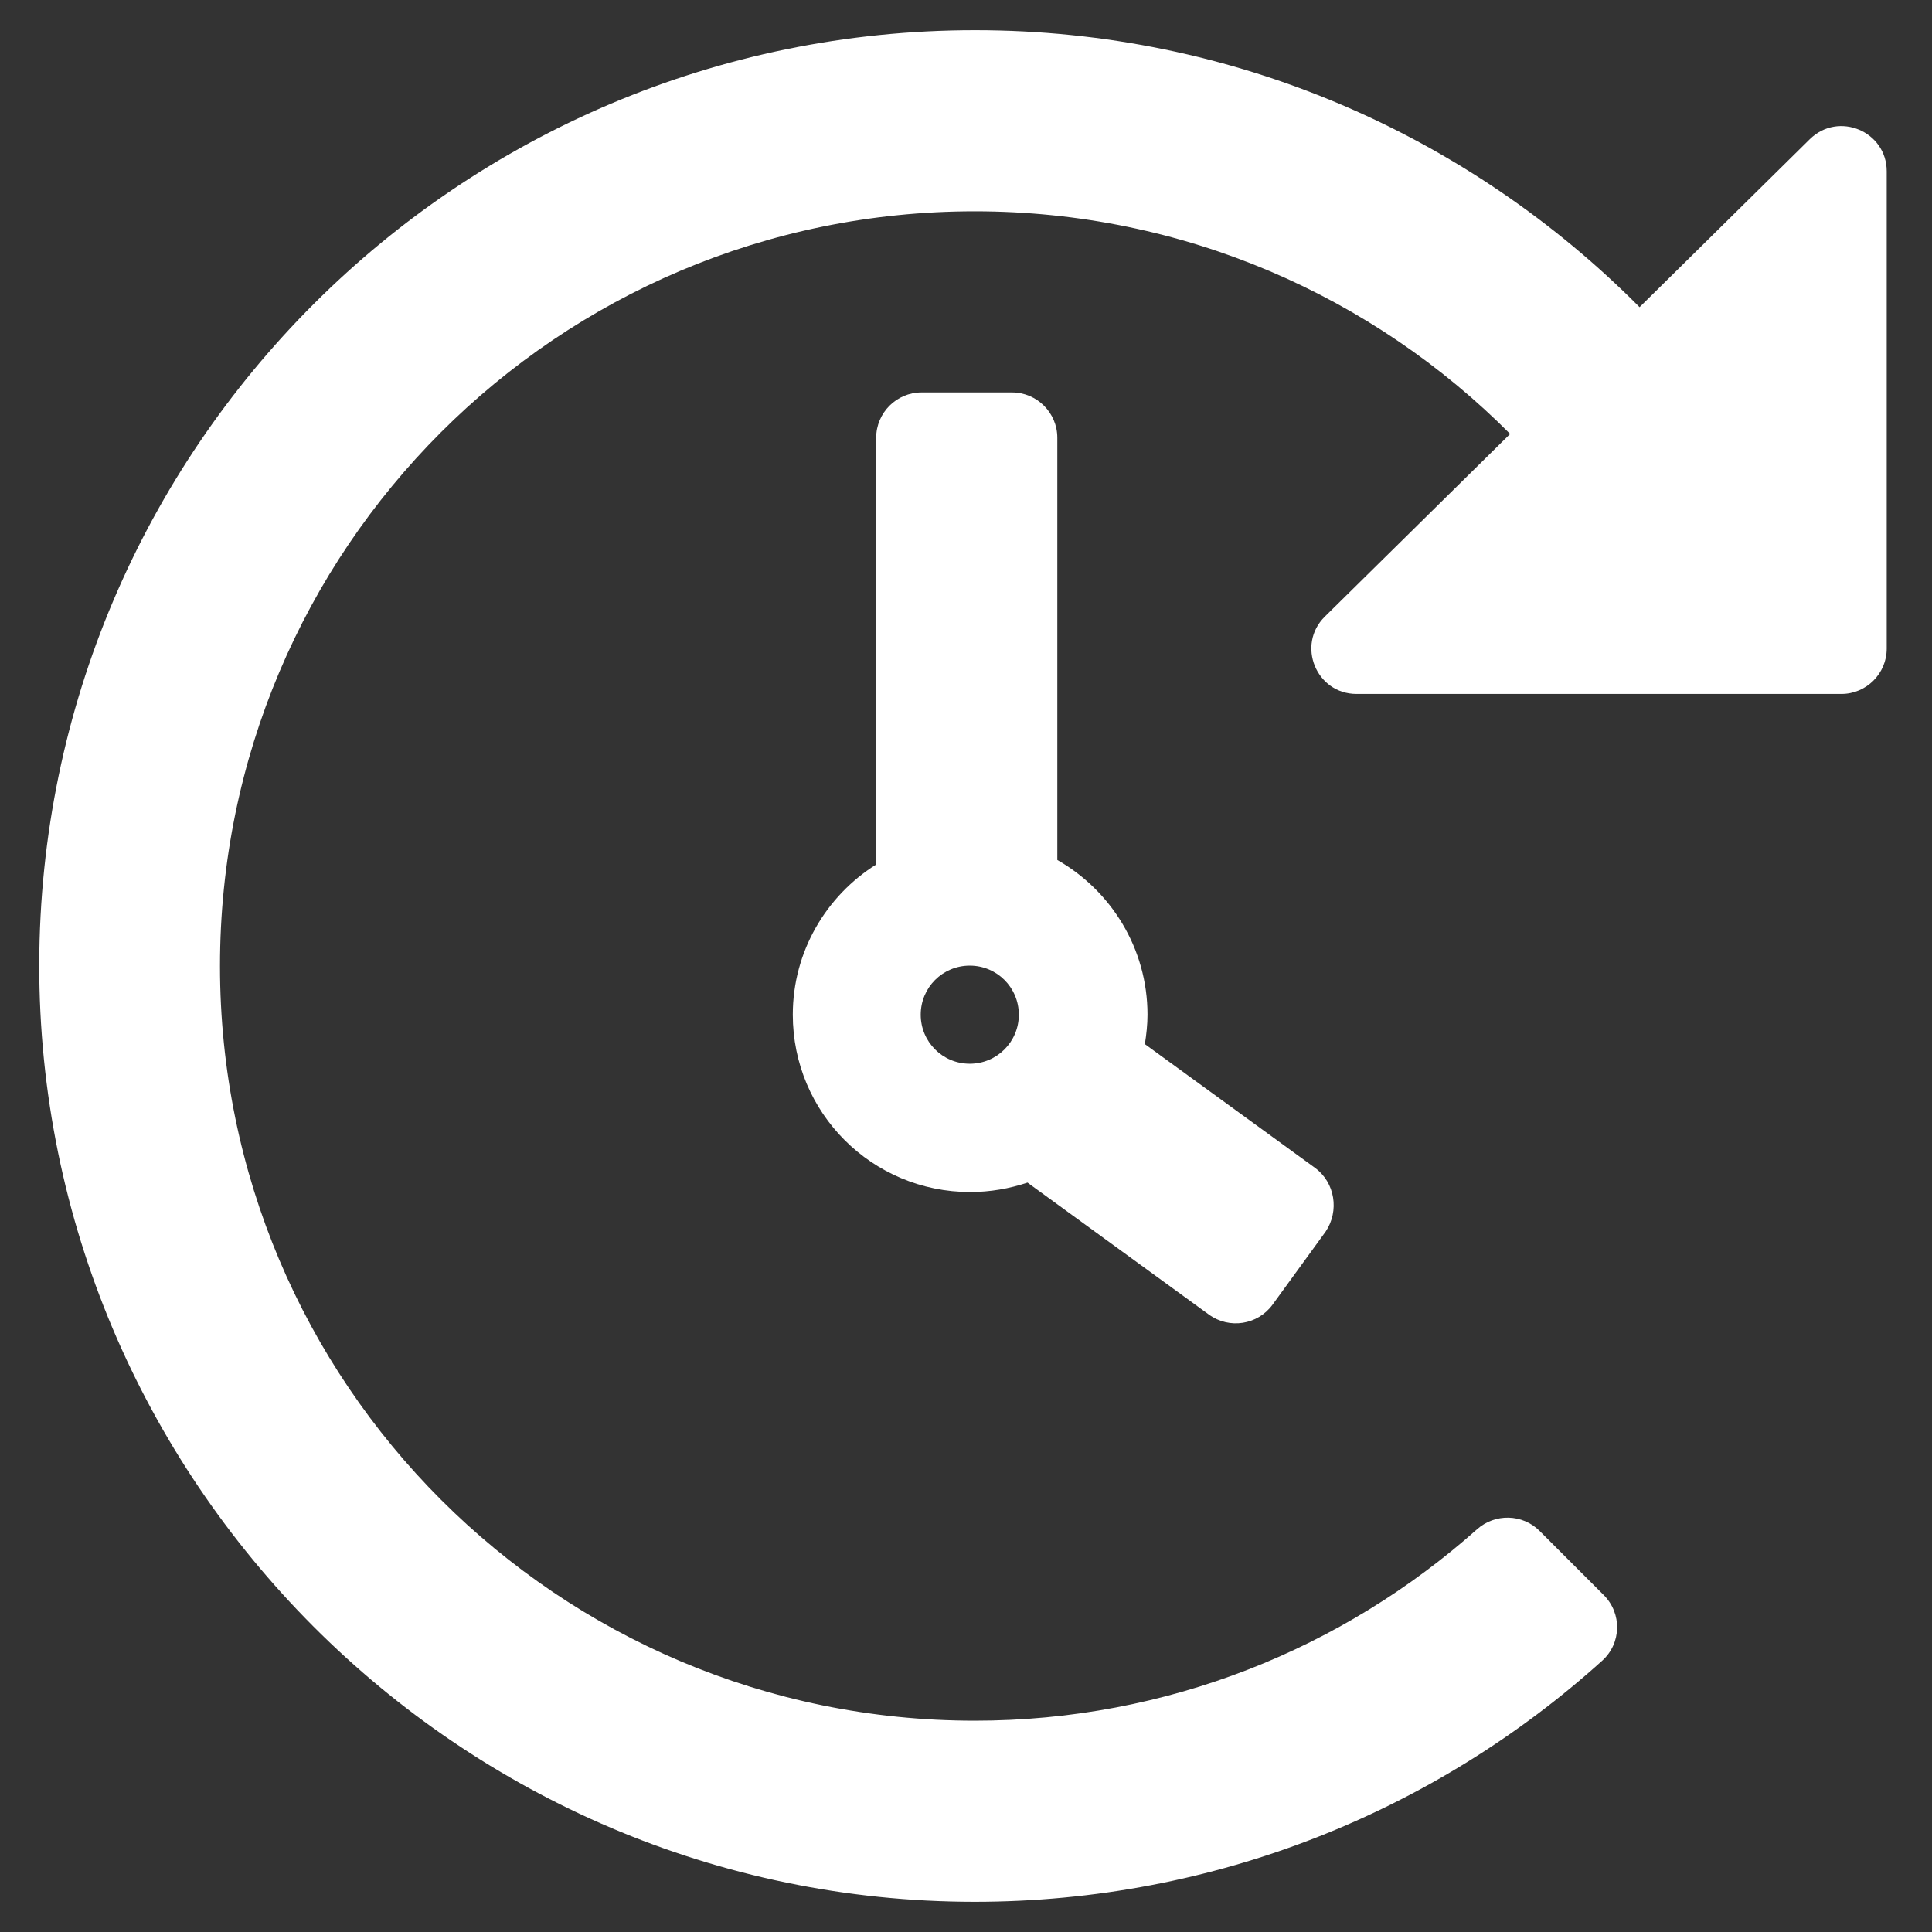 <?xml version="1.0" encoding="utf-8"?>
<!-- Generator: Adobe Illustrator 22.0.0, SVG Export Plug-In . SVG Version: 6.00 Build 0)  -->
<svg version="1.1" id="Capa_1" focusable="false" xmlns="http://www.w3.org/2000/svg" xmlns:xlink="http://www.w3.org/1999/xlink"
	 x="0px" y="0px" viewBox="0 0 512 512" style="enable-background:new 0 0 512 512;" xml:space="preserve">
<rect x="0" y="0" width="512" height="512" fill="#333333" stroke="none"/>
<style type="text/css">
	.st0{fill:#FFFFFF;}
</style>
<g>
	<path class="st0" d="M479.6,36.9l-45.1,44.5C389.5,36.1,327.3,8,258.4,8C121.6,8,10.7,118.8,10.4,255.5
		C10.2,392.2,121.6,503.9,258.2,504c64,0,122.4-24.2,166.4-63.9c5.1-4.6,5.3-12.5,0.4-17.4l-17-17c-4.5-4.5-11.8-4.7-16.6-0.4
		c-35.4,31.5-82,50.7-133.1,50.7c-110.5,0-200-89.5-200-200c0-110.5,89.5-200,200-200c55.5,0,105.7,22.6,141.9,59l-49.1,48.4
		c-7.6,7.5-2.3,20.5,8.4,20.5H488c6.6,0,12-5.4,12-12V45.4C500,34.8,487.2,29.4,479.6,36.9z"/>
	<path class="st0" d="M348.5,309.5l-45.1-32.8c0.4-2.5,0.7-5.2,0.7-7.8c0-17.6-9.7-32.9-23.9-41V116c0-6.6-5.4-12-12-12h-24
		c-6.6,0-12,5.4-12,12v113.1c-13.2,8.3-22.1,23-22.1,39.8c0,26,21,47,47,47c5.3,0,10.4-0.9,15.2-2.5l48.1,35
		c5.4,3.9,12.9,2.7,16.8-2.6l14.1-19.4C355,320.9,353.8,313.4,348.5,309.5z M257,281.9c-7.2,0-13-5.8-13-13s5.8-13,13-13
		s13,5.8,13,13S264.2,281.9,257,281.9z"/>
</g>
</svg>
